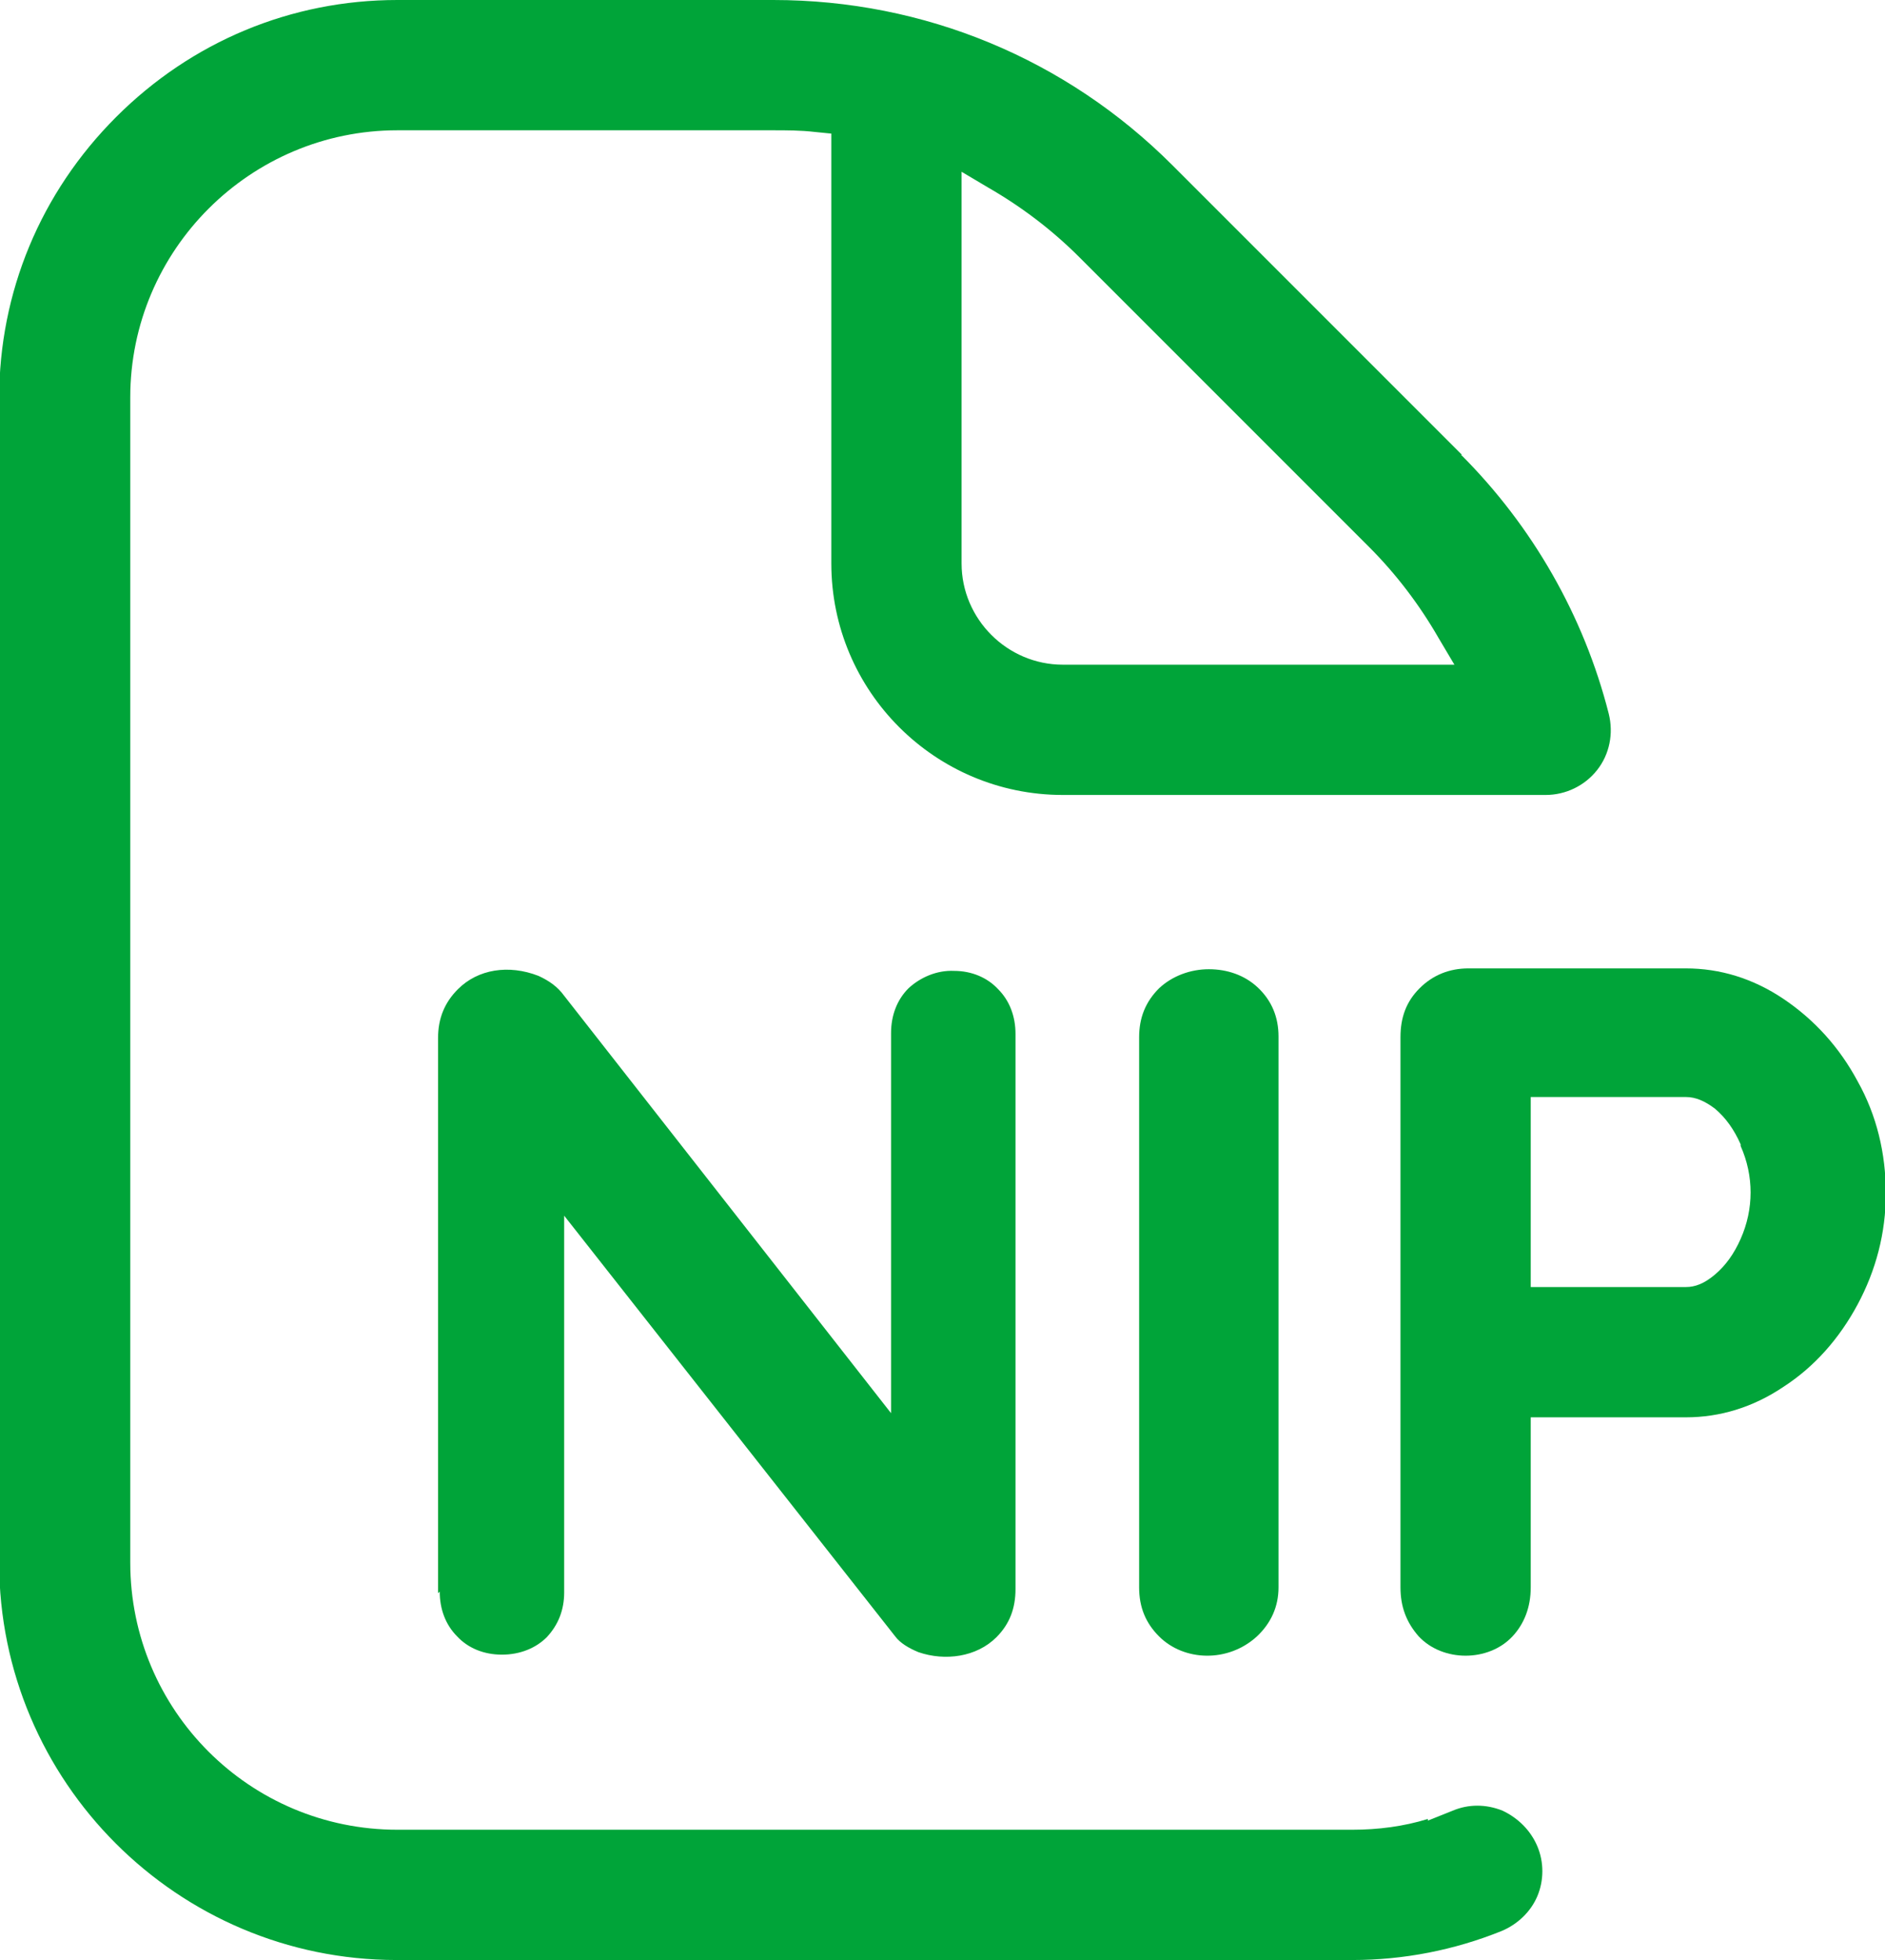 <?xml version="1.0" encoding="UTF-8"?> <svg xmlns="http://www.w3.org/2000/svg" id="Warstwa_2" data-name="Warstwa 2" viewBox="0 0 22.72 23.62"><defs><style> .cls-1 { fill: #00a439; } </style></defs><g id="Warstwa_1-2" data-name="Warstwa 1"><g><path class="cls-1" d="M17.62,5.48l-3.49-3.49c-1.28-1.28-2.99-1.99-4.81-1.99h-4.53c-1.28,0-2.48.5-3.39,1.41-.91.91-1.41,2.11-1.41,3.39v14.03c0,2.64,2.15,4.79,4.79,4.79h11.52c.62,0,1.23-.12,1.8-.35.19-.08.35-.23.43-.42.08-.19.08-.41,0-.6-.08-.19-.23-.34-.42-.43-.2-.08-.41-.08-.6,0l-.3.12v-.02c-.29.09-.6.13-.91.13H4.79c-1.78,0-3.22-1.44-3.22-3.22V4.79c0-1.78,1.45-3.22,3.22-3.22h4.52c.17,0,.34,0,.51.02l.2.02v5.18c0,1.54,1.25,2.79,2.79,2.79h5.82c.24,0,.47-.11.62-.3.15-.19.2-.44.14-.68-.3-1.18-.92-2.26-1.78-3.12ZM12.81,8.01c-.67,0-1.22-.55-1.22-1.22V2.07l.32.19c.4.23.77.51,1.1.84l3.49,3.49c.33.33.61.7.84,1.1l.19.32h-4.72Z"></path><path class="cls-1" d="M5.3,19.18c0,.21.07.4.21.54.13.14.32.22.54.22h0c.22,0,.41-.08.54-.21.14-.15.21-.33.21-.54v-4.54l3.99,5.07c.06.08.16.14.28.19.32.11.7.06.94-.18.16-.16.23-.35.23-.58v-6.69c0-.21-.07-.4-.21-.54-.13-.14-.32-.22-.53-.22-.21-.01-.41.08-.55.21h0c-.14.14-.21.33-.21.54v4.58l-3.94-5.03c-.08-.11-.18-.18-.31-.24-.36-.14-.73-.08-.97.16-.16.16-.24.35-.24.59v6.69Z"></path><path class="cls-1" d="M15.41,12.49c0-.23-.08-.43-.25-.59-.16-.15-.37-.22-.59-.22s-.44.08-.6.23h0c-.16.16-.24.35-.24.59v6.63c0,.24.08.43.24.59.3.3.83.32,1.18,0,.17-.16.26-.36.26-.59v-6.63Z"></path><path class="cls-1" d="M17.7,11.67c-.23,0-.43.08-.59.24-.16.16-.23.35-.23.59v6.63c0,.23.07.42.22.59.29.31.84.31,1.13,0,.14-.15.22-.35.22-.59v-2.05h1.87c.41,0,.81-.12,1.18-.37.37-.24.67-.58.89-.99.22-.41.34-.86.34-1.34s-.11-.94-.34-1.35c-.22-.41-.52-.74-.89-.99-.37-.25-.77-.37-1.18-.37h-2.61ZM20.98,13.81c.08.18.12.37.12.56s-.04.38-.12.56c-.08.18-.18.32-.31.43-.13.11-.24.15-.35.15h-1.87v-2.29h1.87c.12,0,.23.05.35.14.13.11.23.25.31.43Z"></path></g></g></svg> 